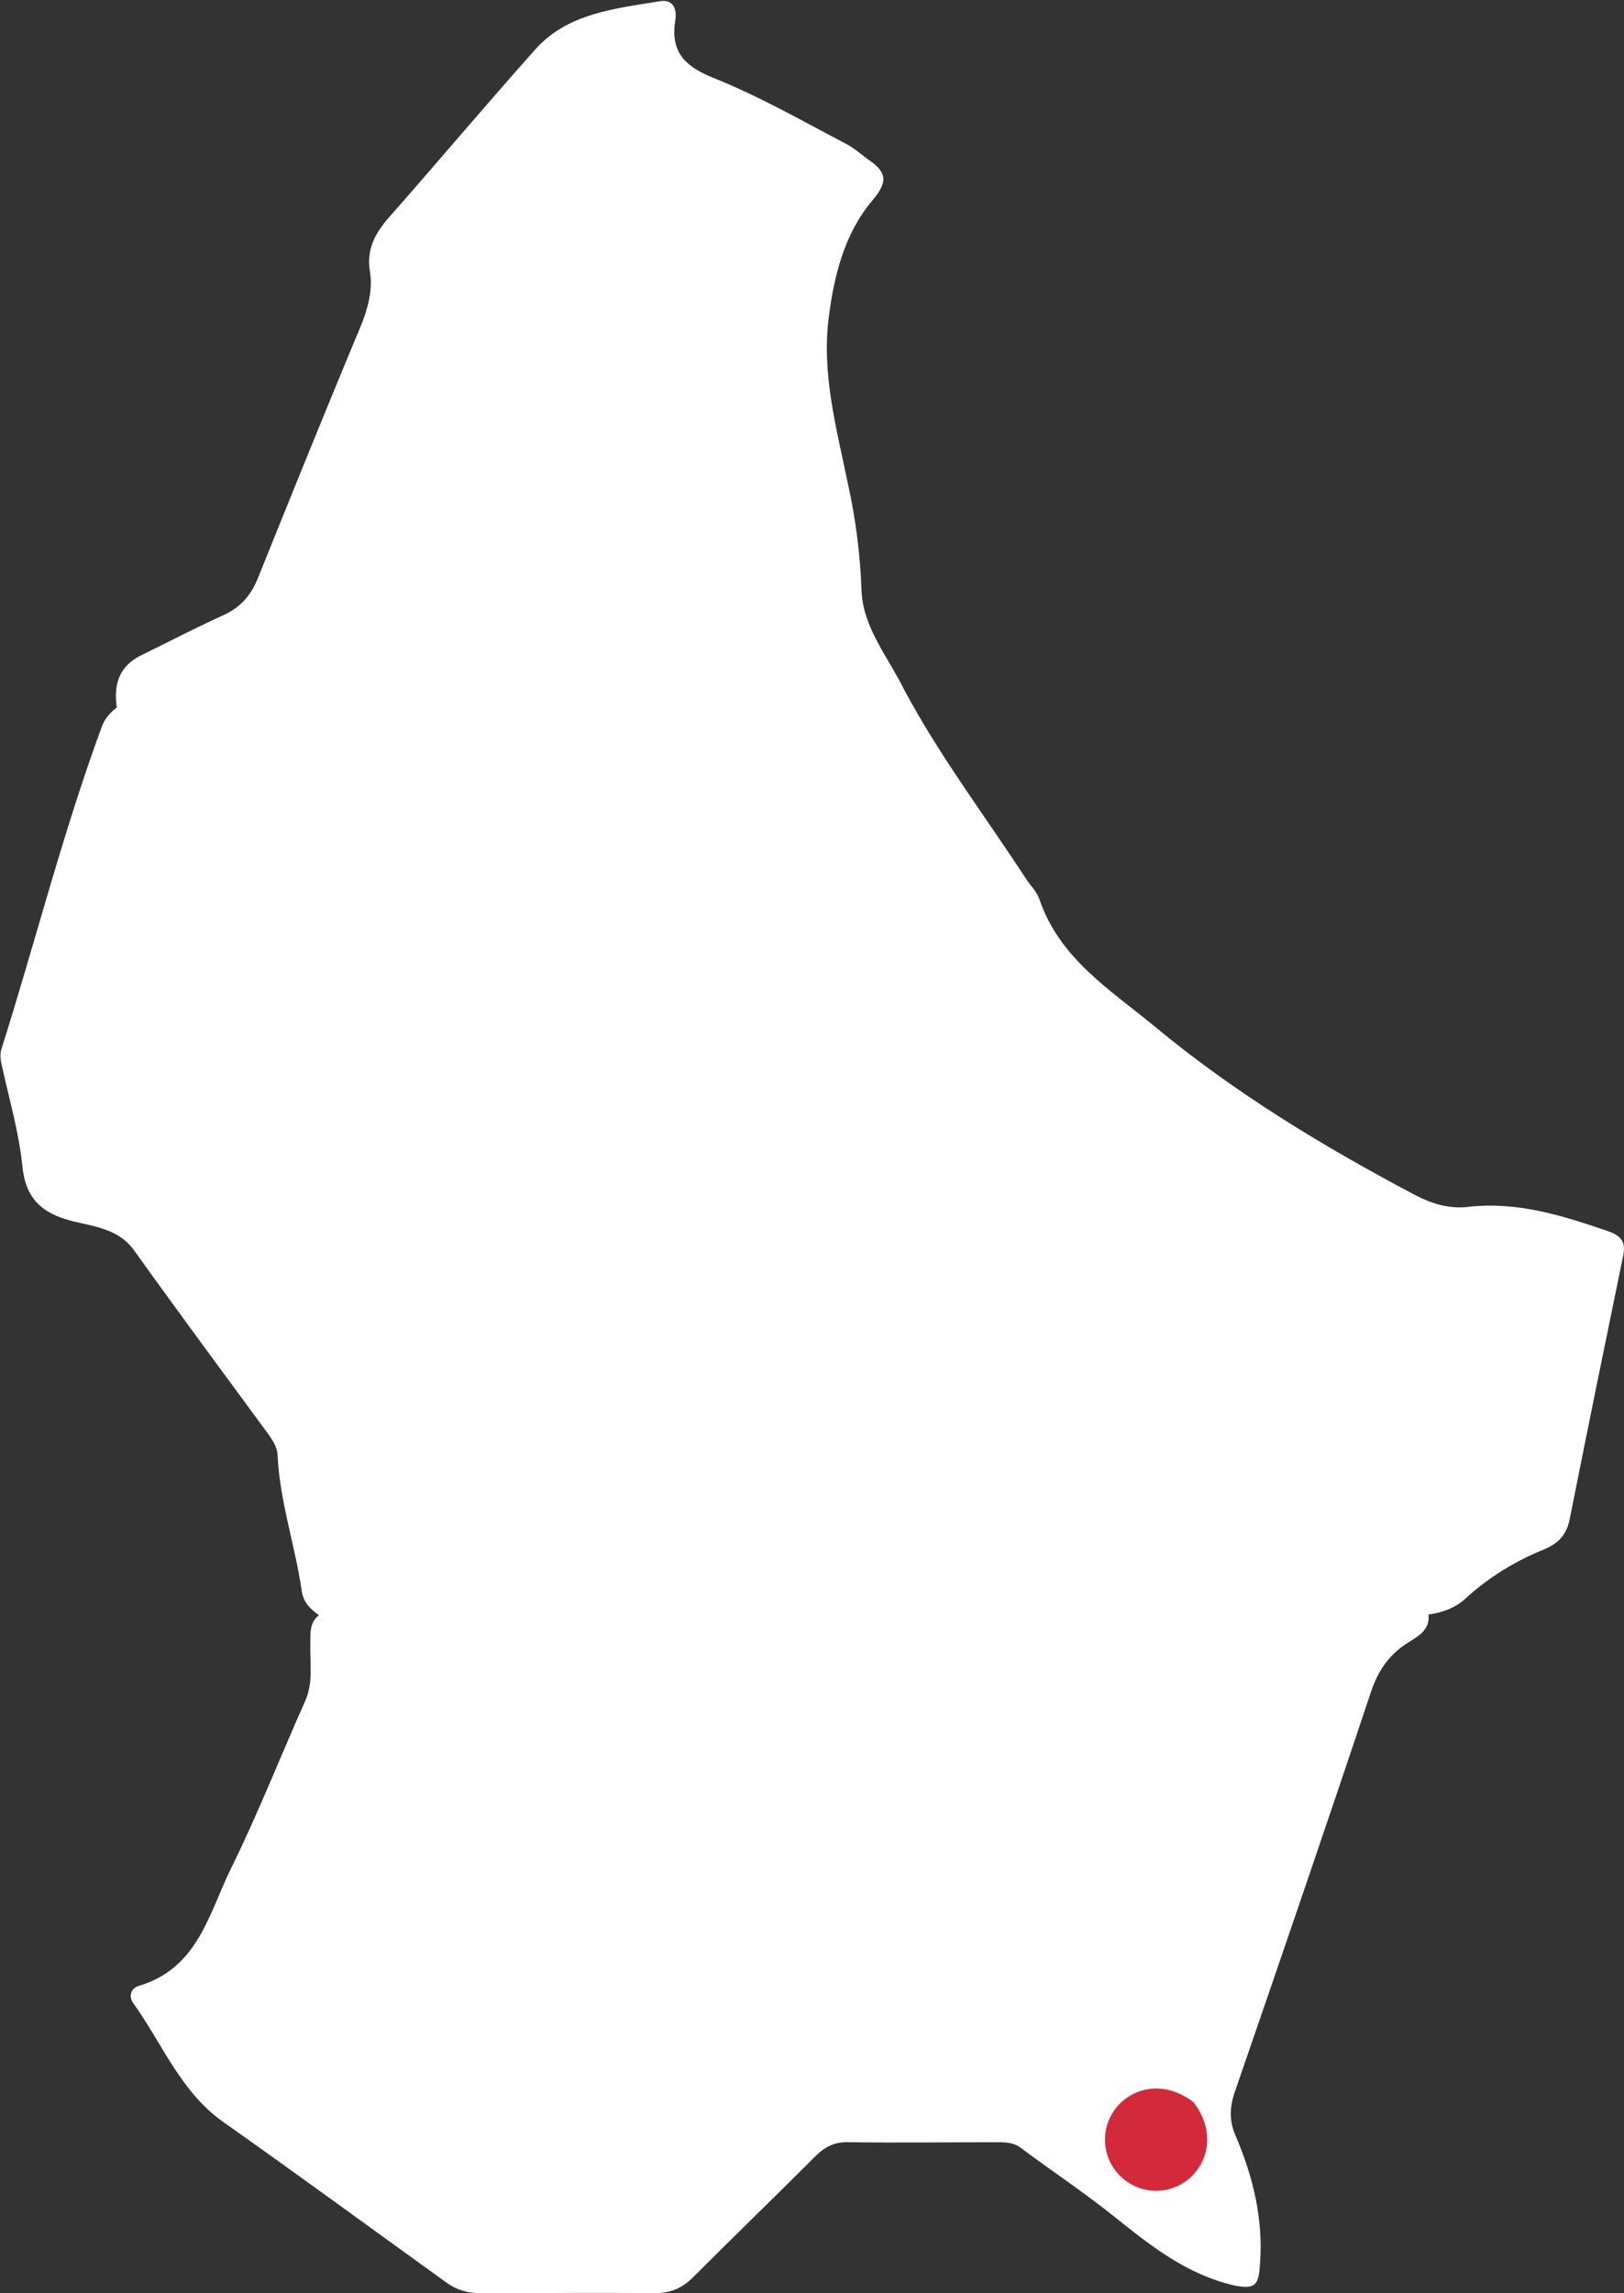 <?xml version="1.0" encoding="utf-8"?>
<!-- Generator: Adobe Illustrator 23.1.1, SVG Export Plug-In . SVG Version: 6.00 Build 0)  -->
<svg version="1.1" id="Calque_1" xmlns="http://www.w3.org/2000/svg" xmlns:xlink="http://www.w3.org/1999/xlink" x="0px" y="0px"
	 viewBox="0 0 247.5 349.4" style="enable-background:new 0 0 247.5 349.4;" xml:space="preserve">
<rect x="0" y="0" width="247.5" height="349.4" fill="#333333" stroke="none"/>
<style type="text/css">
	.st0{fill:#FFFFFF;}
	.st1{fill:#D32A3B;}
</style>
<g>
	<path class="st0" d="M245.1,187.6c-7-2.4-13.9-4.6-21.5-3.7c-2.8,0.3-5.4-0.5-7.9-1.8c-14-7.4-27.4-15.5-39.6-25.6
		c-6.9-5.7-14.6-10.4-17.7-19.5c-0.4-1.2-1.4-2.1-2.1-3.2c-5.8-8.9-12.2-17.4-17.4-26.7c-0.4-0.7-0.7-1.3-1.1-2
		c-2.4-4.9-6.3-9.5-6.5-15.1s-0.9-11-2.1-16.4c-1.7-8.3-4-16.6-2.9-25.2c0.8-6.4,2.4-12.8,6.6-17.8c2.3-2.7,2.4-4.2-0.3-6.1
		c-1.2-0.8-2.2-1.8-3.5-2.5c-6.7-3.5-13.3-7.3-20.3-10.1c-4.5-1.8-6.6-4-5.9-8.7c0.3-1.7-0.2-3.4-2.4-3C93.8,1.3,86.6,2,81.7,7.4
		c-7.6,8.5-14.9,17.2-22.4,25.7c-2.2,2.5-3.5,5-2.9,8.4c0.4,2.7-0.3,5.3-1.3,7.9c-5.4,12.9-10.6,25.8-15.8,38.7
		c-1.1,2.7-2.7,4.5-5.4,5.7c-4.2,1.9-8.2,4-12.3,6c-3.5,1.7-4.3,4.5-3.8,8c-0.9,0.7-1.7,1.5-2.2,2.7c-6,16.2-10.2,33-15.4,49.4
		c-0.3,1.1,0,2,0.2,3c1.1,4.9,2.5,9.8,3,14.7c0.5,5.1,3,7.3,7.8,8.5c3.3,0.8,7,1.2,9.3,4.5c6.8,9.5,13.7,18.8,20.6,28.2
		c0.6,0.9,1.1,1.7,1.2,2.8c0.3,7.1,2.7,13.9,3.7,20.9c0.3,1.8,1.4,2.7,2.6,3.6c-1.4,1.1-1.3,2.7-1.3,4.3c-0.1,2.9,0.5,5.9-0.8,8.8
		c-3.8,8.5-7.2,17.2-11.3,25.5c-3.4,6.9-5,15.2-14.1,17.9c-1.2,0.4-1.5,1.6-0.8,2.6c4.4,6.1,7.2,13.5,13.7,18.1
		c11.5,8.1,22.8,16.4,34.2,24.6c1.6,1.1,3.2,1.5,5.1,1.5c8.8,0,17.6-0.1,26.4,0c2.4,0,4.2-0.7,5.9-2.4c6.2-6.2,12.4-12.2,18.6-18.4
		c1.5-1.5,3-2.3,5.2-2.2c7.5,0.1,14.9,0,22.4,0c1.3,0,2.6,0,3.7,0.8c4.8,3.6,9.8,6.9,14.4,10.6c5.5,4.4,10.9,8.7,18.1,10.4
		c3.3,0.7,3.8-0.1,4-2.9c0.6-7-1-13.6-3.7-19.9c-1-2.3-0.9-4.4-0.1-6.7c7-20.3,14-40.7,20.8-61.1c1-2.9,2.5-5.2,5.1-7
		c1.6-1.1,3.9-2,3.6-4.6c2.1-0.3,4.1-1,5.6-2.4c3.6-3.3,7.7-5.8,12.2-7.6c2.3-1,3.4-2.5,3.8-4.9c2.6-13.1,5.3-26.3,8-39.4
		C247.8,189.5,247.4,188.4,245.1,187.6"/>
</g>
<g>
	<path class="st1" d="M176.2,333.8c6.1,0,10.6-7.1,5.7-13.5c-6.4-4.9-13.5-0.4-13.5,5.7C168.4,330.3,171.9,333.8,176.2,333.8"/>
</g>
</svg>
